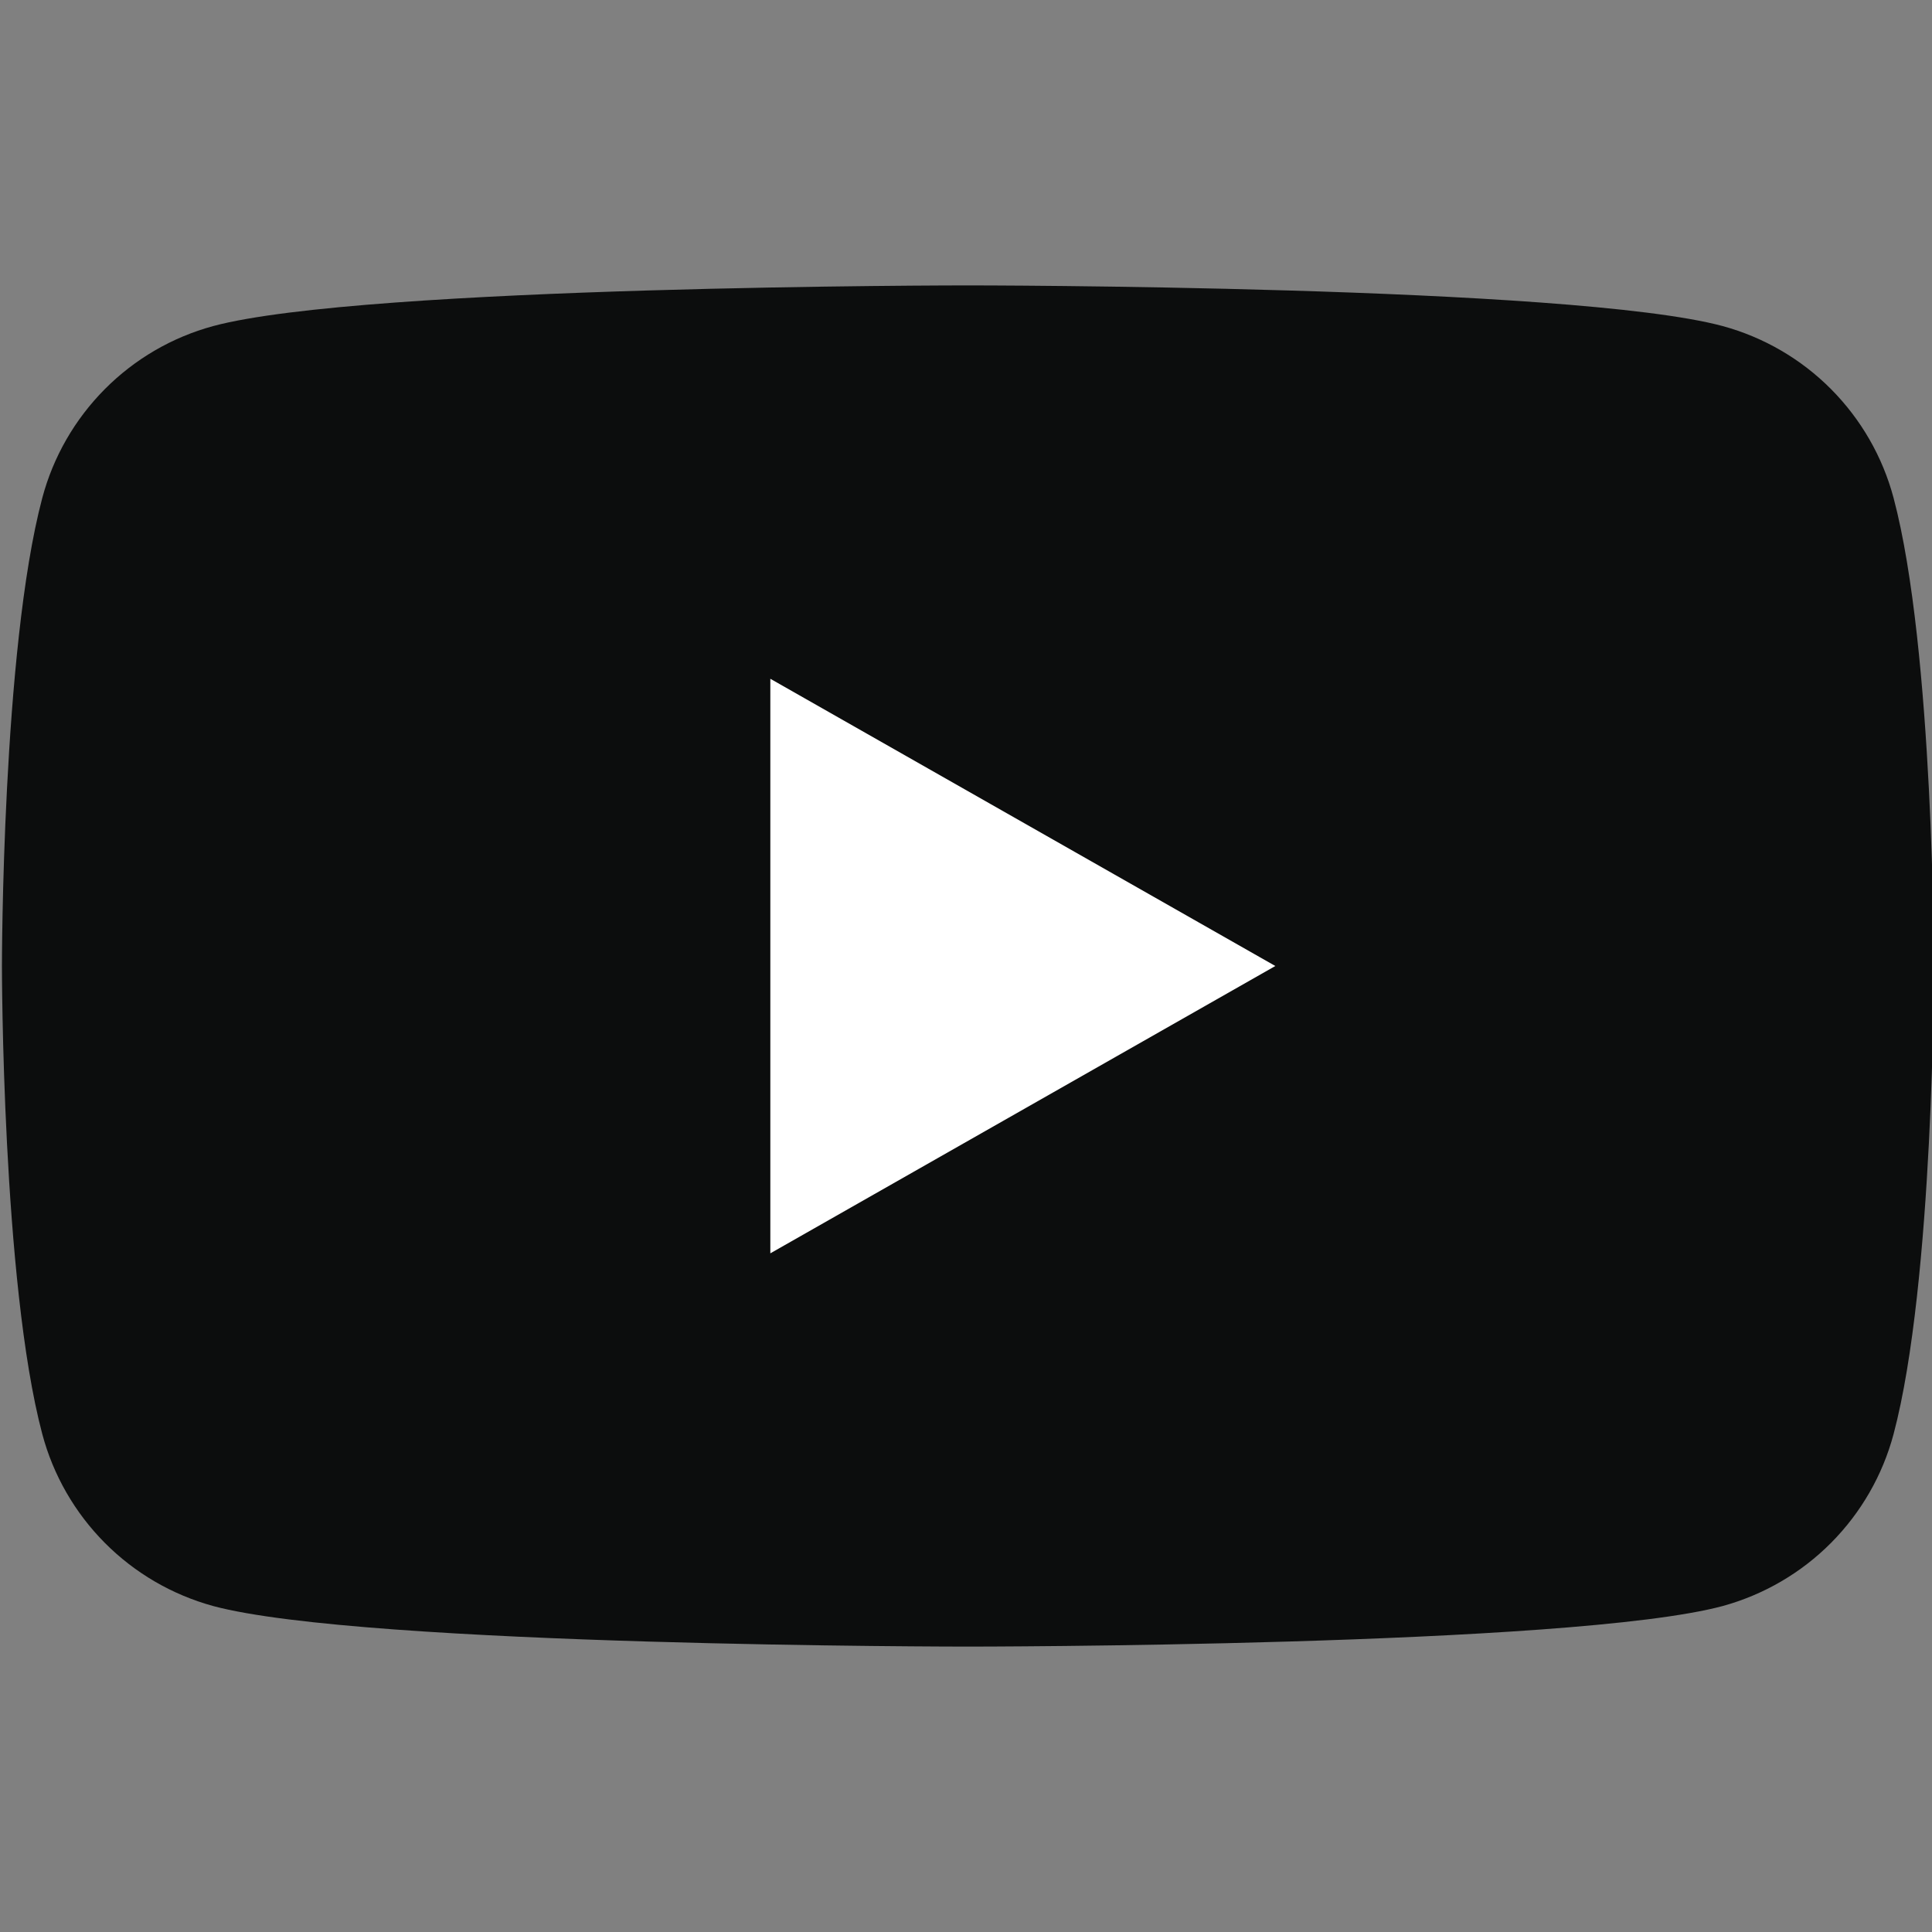 <svg width="18" height="18" viewBox="0 0 18 18" fill="none"
  xmlns="http://www.w3.org/2000/svg">
  <rect x="0" y="0" width="18" height="18" fill="#808080" stroke="none"/>
  <g clip-path="url(#clip0_725_128)">
    <path d="M17.642 4.639C17.54 4.256 17.339 3.907 17.06 3.626C16.781 3.345 16.432 3.142 16.05 3.038C14.643 2.659 9.018 2.659 9.018 2.659C9.018 2.659 3.393 2.659 1.986 3.038C1.603 3.142 1.255 3.345 0.976 3.626C0.697 3.907 0.496 4.256 0.394 4.639C0.018 6.053 0.018 9 0.018 9C0.018 9 0.018 11.947 0.394 13.361C0.496 13.744 0.697 14.093 0.976 14.374C1.255 14.655 1.603 14.858 1.986 14.963C3.393 15.341 9.018 15.341 9.018 15.341C9.018 15.341 14.643 15.341 16.05 14.963C16.432 14.858 16.781 14.655 17.06 14.374C17.339 14.093 17.54 13.744 17.642 13.361C18.018 11.947 18.018 9 18.018 9C18.018 9 18.018 6.053 17.642 4.639Z" fill="#0C0D0D"/>
    <path d="M7.177 11.677V6.324L11.882 9L7.177 11.677Z" fill="white"/>
  </g>
  <defs>
    <clipPath id="clip0_725_128">
      <rect width="18" height="18" fill="white"/>
    </clipPath>
  </defs>
</svg>
